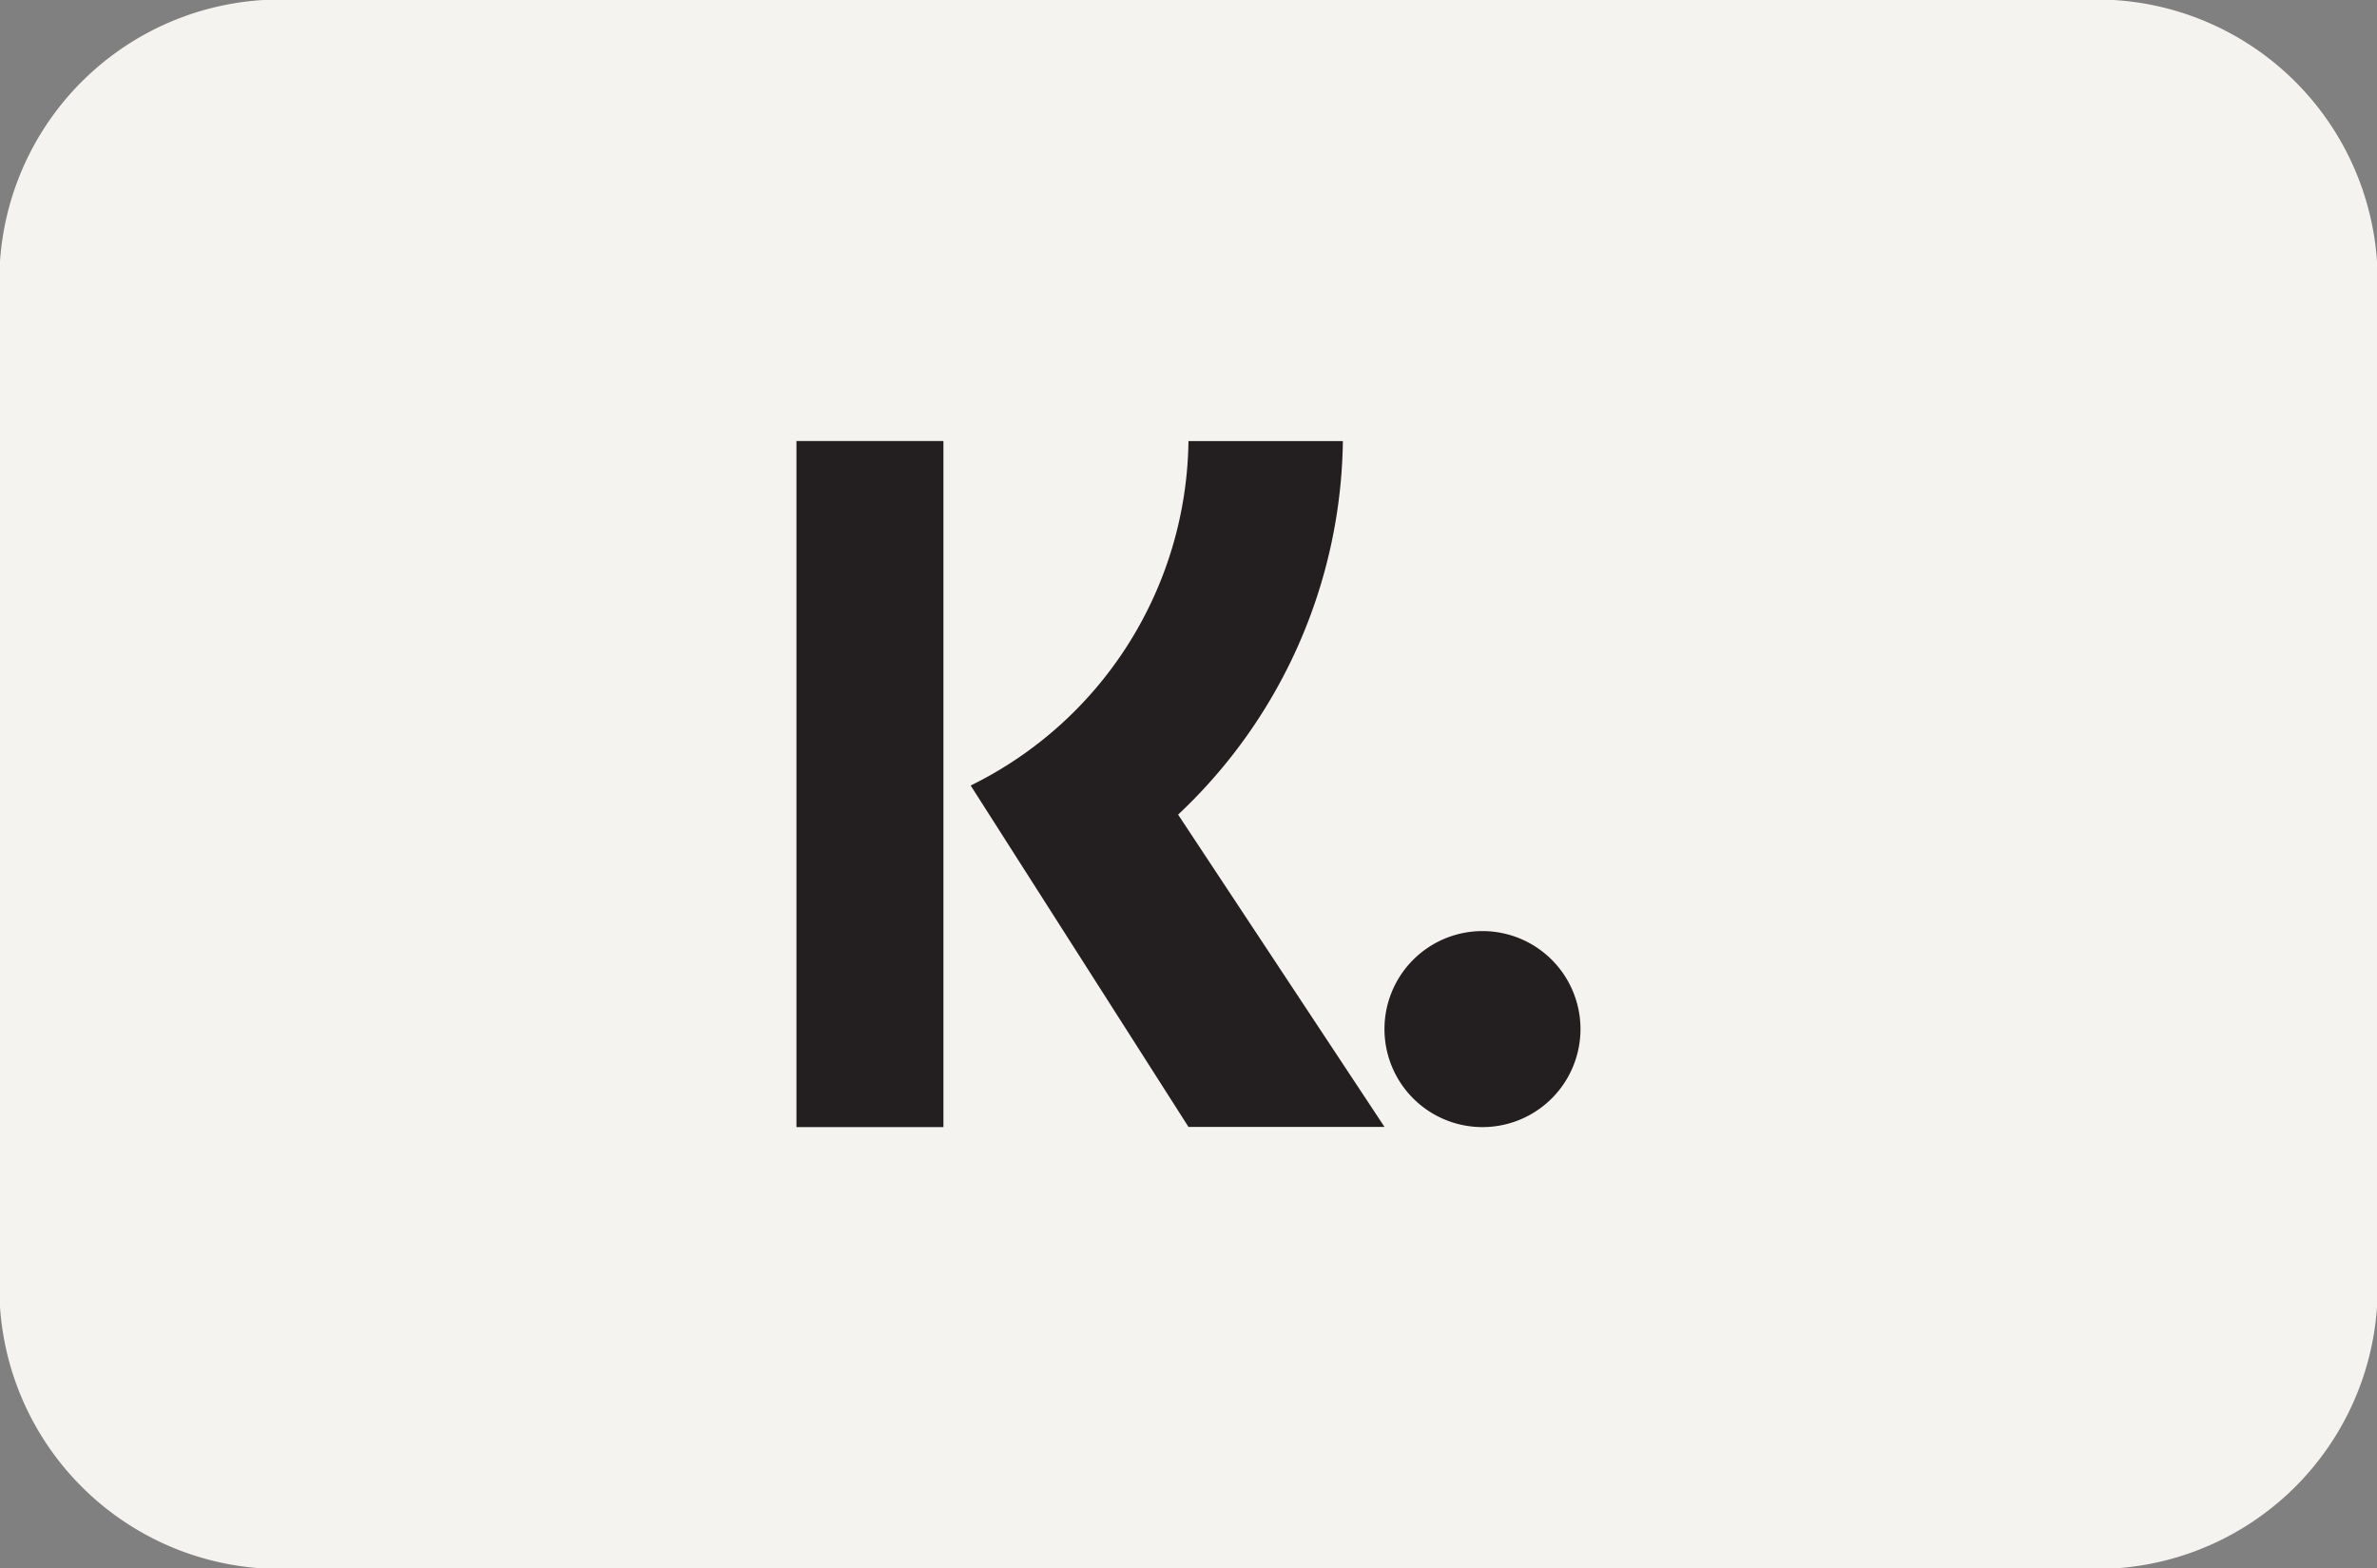 <svg viewBox="0 0 33.495 22.095" height="22.095" width="33.495" xmlns="http://www.w3.org/2000/svg" id="klarna">
  <rect x="0" y="0" width="33.495" height="22.095" fill="#808080" stroke="none"/>
  <path fill="#f5f3f0" d="M29.308,0H4.187A3.959,3.959,0,0,0,0,3.683v14.73A3.959,3.959,0,0,0,4.187,22.1H29.308a3.959,3.959,0,0,0,4.187-3.683V3.683A3.959,3.959,0,0,0,29.308,0Z" data-name="Path 6371" id="Path_6371"></path>
  <path fill-rule="evenodd" fill="#231f20" transform="translate(1.223 -0.536)" d="M12.071,16.417H10V6.75h2.071Zm.384-4.813a5.48,5.48,0,0,0,3.069-4.853H17.7a7.347,7.347,0,0,1-2.322,5.263l2.908,4.4H15.524Z" data-name="Path 6372" id="Path_6372"></path>
  <path fill-rule="evenodd" fill="#231f20" transform="translate(0.509 -1.131)" d="M19,15.631a1.381,1.381,0,1,0,1.381-1.381A1.381,1.381,0,0,0,19,15.631Z" data-name="Path 6373" id="Path_6373"></path>
</svg>
